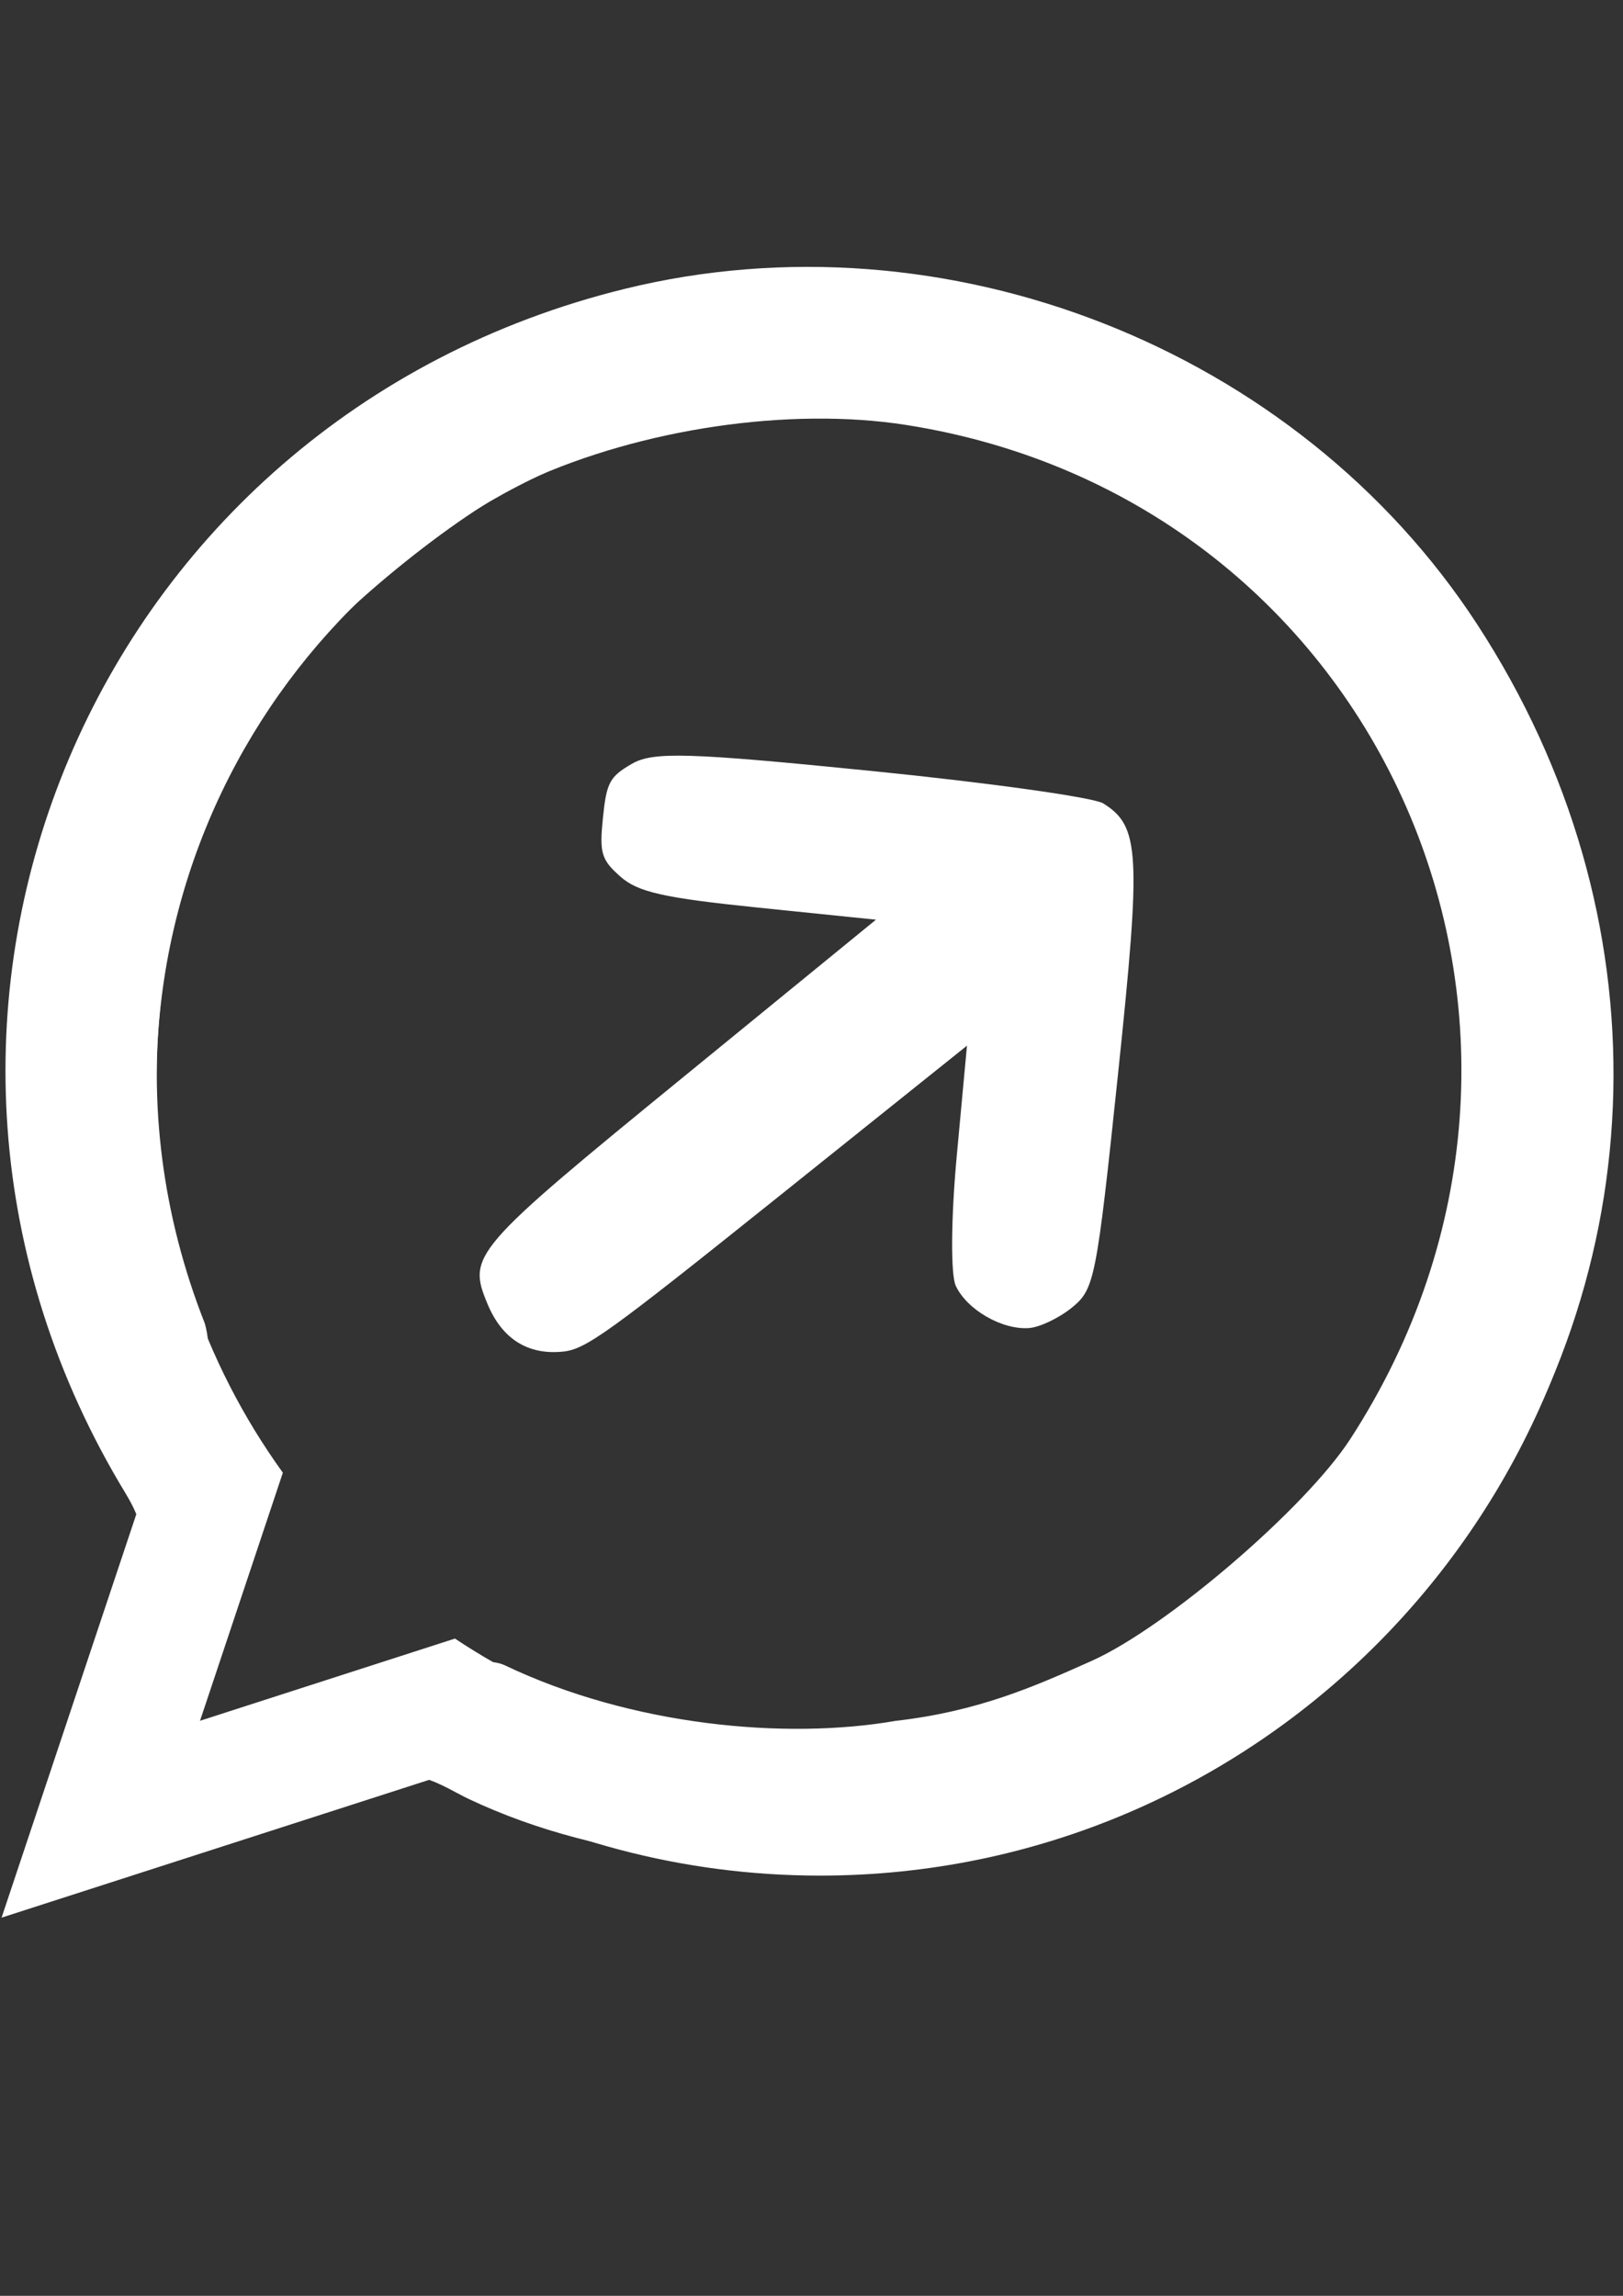 <?xml version="1.0" encoding="UTF-8" standalone="no"?>
<!-- Created with Inkscape (http://www.inkscape.org/) -->

<svg
   width="210mm"
   height="297mm"
   viewBox="0 0 210 297"
   version="1.1"
   id="svg5"
   inkscape:version="1.1.2 (0a00cf5339, 2022-02-04)"
   sodipodi:docname="logoWhite.svg"
   xmlns:inkscape="http://www.inkscape.org/namespaces/inkscape"
   xmlns:sodipodi="http://sodipodi.sourceforge.net/DTD/sodipodi-0.dtd"
   xmlns="http://www.w3.org/2000/svg"
   xmlns:svg="http://www.w3.org/2000/svg">
  <rect x="0" y="0" width="210" height="297" fill="#333333" stroke="none"/>
  <sodipodi:namedview
     id="namedview7"
     pagecolor="#ffffff"
     bordercolor="#666666"
     borderopacity="1.0"
     inkscape:pageshadow="2"
     inkscape:pageopacity="0.0"
     inkscape:pagecheckerboard="0"
     inkscape:document-units="mm"
     showgrid="false"
     inkscape:zoom="0.53165938"
     inkscape:cx="481.5113"
     inkscape:cy="756.12321"
     inkscape:window-width="1920"
     inkscape:window-height="1043"
     inkscape:window-x="0"
     inkscape:window-y="0"
     inkscape:window-maximized="1"
     inkscape:current-layer="layer3" />
  <defs
     id="defs2" />
  <g
     inkscape:label="Layer 1"
     inkscape:groupmode="layer"
     id="layer1"
     style="display:none">
    <g
       id="g2474"
       transform="translate(-0.78,13.465)"
       style="fill:#820000;fill-opacity:1">
      <g
         inkscape:label="Layer 1"
         id="layer1-3"
         style="fill:#820000;fill-opacity:1">
        <g
           id="g2329"
           transform="matrix(3.43,0,0,3.43,-80.092,-188.138)"
           style="fill:#820000;fill-opacity:1;stroke-width:1;stroke-miterlimit:4;stroke-dasharray:none">
          <path
             style="fill:#820000;fill-opacity:1;stroke-width:1;stroke-miterlimit:4;stroke-dasharray:none"
             d="M 23.598,85.157 V 54.729 H 54.025 84.452 V 85.157 115.584 H 54.025 23.598 Z m 37.096,26.896 c 9.498,-2.463 16.94,-9.669 19.63,-19.01 2.795,-9.704 0.079,-20.215 -7.04,-27.251 C 65.03,57.634 52.61,55.495 42.158,60.432 31.907,65.273 25.738,75.536 26.341,86.744 c 0.693,12.893 9.971,23.39 22.789,25.786 3.143,0.587 8.273,0.376 11.564,-0.478 z M 48.561,107.137 c -8.605,-2.327 -14.763,-8.66 -16.644,-17.117 -0.631,-2.837 -0.422,-8.471 0.411,-11.081 2.429,-7.607 8.325,-13.223 16.142,-15.374 2.436,-0.67 8.173,-0.674 10.715,-0.007 8.557,2.246 15.064,9.102 16.693,17.586 2.149,11.192 -4.509,22.141 -15.634,25.712 -2.689,0.863 -8.968,1.014 -11.682,0.28 z M 62.009,92.108 c 5.406,-5.363 5.935,-6.089 5.461,-7.489 -0.125,-0.368 -2.58,-3.021 -5.457,-5.894 -4.468,-4.464 -5.372,-5.248 -6.205,-5.383 -0.869,-0.141 -1.081,-0.052 -1.942,0.808 -0.86,0.86 -0.949,1.074 -0.809,1.939 0.128,0.792 0.689,1.505 3.006,3.829 l 2.848,2.857 h -8.409 c -9.503,0 -9.724,0.039 -10.245,1.787 -0.369,1.238 -0.033,2.232 0.978,2.895 0.654,0.429 1.559,0.485 9.044,0.557 l 8.317,0.08 -2.662,2.706 c -2.814,2.86 -3.239,3.641 -2.695,4.955 0.446,1.077 1.225,1.572 2.472,1.572 0.995,0 1.257,-0.217 6.299,-5.219 z"
             id="path2333" />
          <path
             style="fill:#820000;fill-opacity:1;stroke-width:1;stroke-miterlimit:4;stroke-dasharray:none"
             d="m 49.13,112.53 c -4.319,-0.807 -8.105,-2.43 -12.024,-5.642 -0.346,-0.283 -2.265,1.85 -3.056,0.803 -0.297,-0.393 -2.319,-0.403 -2.567,-0.721 -4.108,-5.277 0.014,-1.022 -0.397,-1.439 -1.028,-1.04 1.541,-3.059 0.914,-3.712 -2.473,-2.578 -1.527,-1.523 -2.969,-4.513 -2.356,-4.884 -3.243,-10.716 -2.433,-15.986 2.844,-18.492 22.374,-28.801 39.314,-20.75 10.242,4.867 16.582,16.17 15.373,27.404 -1.271,11.804 -9.254,21.14 -20.591,24.079 -3.291,0.853 -8.421,1.065 -11.564,0.478 z m 11.113,-5.673 c 15.895,-5.102 21.234,-24.239 10.201,-36.563 -2.692,-3.007 -7.098,-5.643 -11.259,-6.735 -2.542,-0.667 -8.279,-0.664 -10.715,0.007 -7.817,2.151 -13.713,7.766 -16.142,15.374 -0.833,2.61 -1.042,8.244 -0.411,11.081 0.959,4.312 1.231,5.054 3.446,8.397 0.364,0.549 -1.958,1.831 -1.892,3.742 0.021,0.601 -2.829,3.046 -2.365,3.716 0.23,0.333 0.689,0.992 1.435,1.339 0.466,0.217 1.167,0.221 1.617,0.225 1.176,0.011 2.016,-0.981 2.116,-0.749 0.359,0.835 4.757,-2.871 5.788,-2.208 2.396,1.54 4.433,2.097 6.499,2.656 2.714,0.734 8.992,0.584 11.682,-0.28 z M 54.121,96.941 c -0.758,-0.531 -1.252,-1.83 -1.032,-2.71 0.103,-0.409 1.344,-1.906 2.844,-3.431 l 2.662,-2.706 -8.317,-0.08 c -7.485,-0.072 -8.39,-0.128 -9.044,-0.557 -1.011,-0.663 -1.347,-1.657 -0.978,-2.895 0.521,-1.749 0.743,-1.787 10.245,-1.787 h 8.409 l -2.848,-2.857 c -2.317,-2.324 -2.877,-3.038 -3.006,-3.829 -0.14,-0.866 -0.051,-1.079 0.809,-1.939 0.861,-0.861 1.073,-0.949 1.942,-0.808 0.833,0.135 1.737,0.919 6.205,5.383 2.876,2.874 5.332,5.526 5.457,5.894 0.475,1.4 -0.055,2.126 -5.461,7.489 -5.042,5.002 -5.304,5.219 -6.299,5.219 -0.571,0 -1.287,-0.174 -1.59,-0.386 z"
             id="path2331"
             sodipodi:nodetypes="sssssssssssscsscssssssssssccssscsssscssssscssss" />
        </g>
      </g>
      <g
         id="layer2"
         inkscape:label="Layer 2"
         style="display:inline;fill:#820000;fill-opacity:1">
        <path
           d="m 197.499,104.393 c 0,51.616 -41.562,93.459 -92.842,93.459 -16.273,0 -31.56,-4.223 -44.867,-11.618 L 8.393,202.795 25.147,152.637 C 16.699,138.56 11.834,122.03 11.834,104.387 c 0.006,-51.616 41.556,-93.459 92.836,-93.459 51.274,0.013 92.829,41.85 92.829,93.465 z M 104.651,25.831 c -43.036,0 -78.042,35.249 -78.042,78.581 0,17.193 5.525,33.109 14.867,46.06 l -9.743,29.174 29.981,-9.666 c 12.333,8.208 27.089,12.988 42.937,12.988 43.035,0 78.055,-35.243 78.055,-78.575 0.012,-43.314 -35.013,-78.562 -78.055,-78.562 z"
           id="path824"
           style="fill:#820000;fill-opacity:1;stroke-width:6.211"
           sodipodi:nodetypes="sscccccssscccscs" />
      </g>
    </g>
  </g>
  <g
     inkscape:groupmode="layer"
     id="layer3"
     inkscape:label="Layer 2"
     style="display:inline">
    <path
       style="display:inline;fill:#ffffff;fill-opacity:1;stroke-width:3.773;stroke-miterlimit:4;stroke-dasharray:none"
       d="m 155.777,229.27 c -11.945,7.688 -59.445,20.28 -95.071,3.483 -1.639,-0.765 -3.653,-2.08 -5.938,-2.754 -11.01,-3.249 -29.834,3.821 -36.271,-2.042 -6.597,-6.009 2.432,-22.324 -0.734,-31.721 -0.497,-1.476 -1.66,-3.27 -2.319,-4.389 -35.827,-60.827 -3.358,-137.564 65.358,-154.47 41.546,-10.221 87.051,7.674 110.329,43.388 24.46,37.529 23.413,83.861 -2.701,119.51 -7.58,10.348 -22.065,23.211 -32.652,28.996 z m 18.933,-43.101 C 208.981,133.322 178.907,64.656 117.25,54.976 102.207,52.614 83.041,55.428 68.274,62.168 59.255,66.284 42.498,79.988 36.979,87.761 19.27,112.703 15.443,143.184 26.502,171.212 c 3.424,11.826 -11.685,43.989 -2.634,52.474 5.694,5.338 34.098,-11.761 41.483,-8.239 16.345,7.796 36.272,9.659 50.558,7.17 10.675,-1.218 17.961,-4.452 25.331,-7.75 9.682,-4.333 27.67,-19.757 33.469,-28.699 z m -41.558,-14.364 c -3.481,0.258 -8.027,-2.358 -9.482,-5.456 -0.675,-1.439 -0.621,-8.777 0.124,-16.814 l 1.323,-14.261 -24.495,19.616 c -22.044,17.653 -24.822,19.65 -27.758,19.958 -4.539,0.476 -7.891,-1.626 -9.769,-6.125 -2.652,-6.354 -2.096,-6.996 25.672,-29.676 l 24.573,-20.071 -15.139,-1.551 c -12.317,-1.262 -15.658,-2.01 -17.923,-4.017 -2.477,-2.195 -2.727,-3.032 -2.266,-7.598 0.461,-4.57 0.871,-5.335 3.745,-6.997 2.758,-1.594 7.269,-1.46 30.981,0.921 15.264,1.532 28.771,3.423 30.015,4.201 4.729,2.959 4.915,6.344 1.918,34.918 -2.795,26.65 -3.043,27.91 -5.951,30.285 -1.669,1.363 -4.174,2.563 -5.568,2.666 z"
       id="path2331-7"
       sodipodi:nodetypes="ccsssssssccssccsscsccssscsssscssssscssss" />
    <path
       d="m 208.241,139.824 c 0,56.783 -45.722,102.815 -102.136,102.815 -17.902,0 -34.719,-4.646 -49.358,-12.781 L 0.204,248.077 18.636,192.897 C 9.342,177.411 3.99,159.227 3.99,139.817 3.996,83.034 49.705,37.002 106.119,37.002 162.526,37.016 208.241,83.041 208.241,139.824 Z M 106.098,53.397 c -47.344,0 -85.855,38.778 -85.855,86.448 0,18.914 6.078,36.424 16.356,50.671 l -10.718,32.094 32.983,-10.634 c 13.567,9.03 29.801,14.289 47.235,14.289 47.344,0 85.869,-38.771 85.869,-86.441 0.013,-47.65 -38.518,-86.427 -85.869,-86.427 z"
       id="path824-5"
       style="display:inline;fill:#ffffff;fill-opacity:1;stroke-width:6.833"
       sodipodi:nodetypes="sscccccssscccscs" />
  </g>
</svg>
